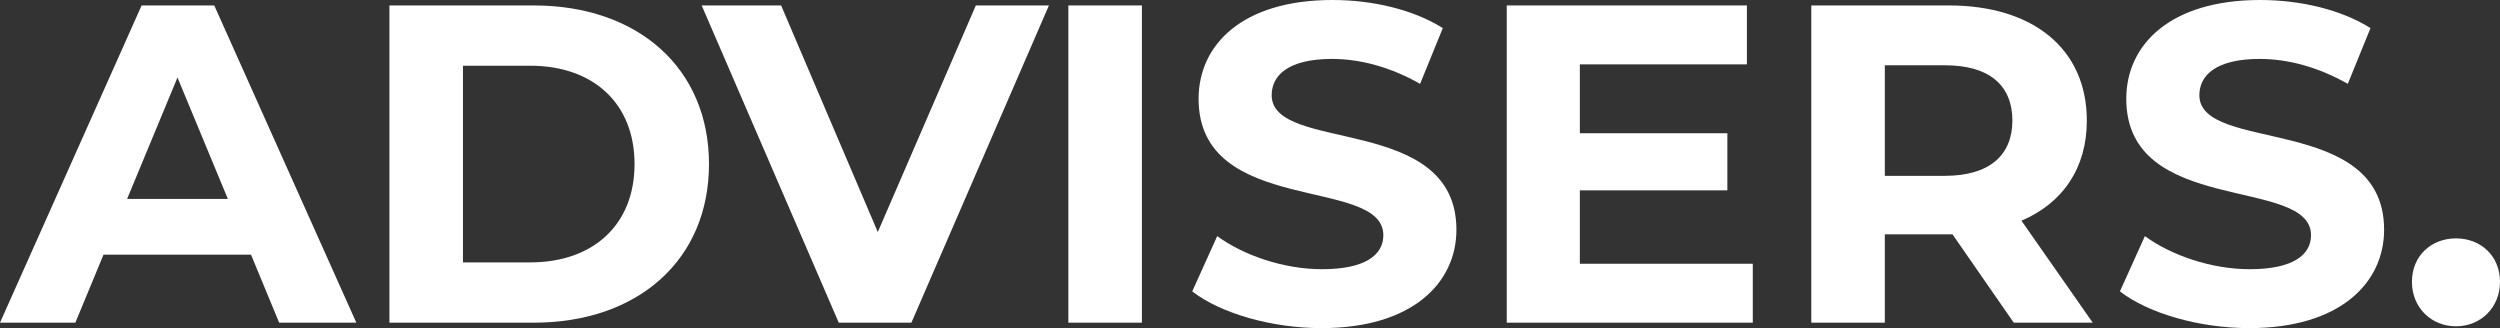 <?xml version="1.0" encoding="UTF-8"?>
<svg width="329.449px" height="43.239px" viewBox="0 0 329.449 43.239" version="1.1" xmlns="http://www.w3.org/2000/svg" xmlns:xlink="http://www.w3.org/1999/xlink">
    <rect x="0" y="0" width="329.449" height="43.239" fill="#333333" stroke="none"/>
    <title>1</title>
    <g id="--Website" stroke="none" stroke-width="1" fill="none" fill-rule="evenodd">
        <g id="Advisers-Latest-Campaign---M-(1)-Copy" transform="translate(-22.462, -112.881)" fill="#FFFFFF" fill-rule="nonzero">
            <g id="GRY_048-Children's-CI-Campaign-Master-Background_LowRes" transform="translate(0, 85)">
                <g id="1" transform="translate(22.462, 27.881)">
                    <g id="ADVISERS" transform="translate(0, -0)">
                        <path d="M36.788,42.522 L46.957,42.522 L28.234,0.717 L18.663,0.717 L0,42.522 L9.93,42.522 L13.639,33.564 L33.079,33.564 L36.788,42.522 Z M16.749,26.218 L23.389,10.213 L30.029,26.218 L16.749,26.218 Z" id="Shape"></path>
                        <path d="M51.318,42.522 L70.34,42.522 C84.039,42.522 93.43,34.281 93.43,21.619 C93.43,8.958 84.039,0.717 70.34,0.717 L51.318,0.717 L51.318,42.522 Z M61.009,34.579 L61.009,8.66 L69.862,8.66 C78.176,8.66 83.62,13.617 83.62,21.619 C83.62,29.622 78.176,34.579 69.862,34.579 L61.009,34.579 Z" id="Shape"></path>
                        <polygon id="Path" points="128.597 0.717 115.676 30.578 102.935 0.717 92.467 0.717 110.532 42.522 120.103 42.522 138.228 0.717"></polygon>
                        <polygon id="Path" points="140.788 42.522 150.479 42.522 150.479 0.717 140.788 0.717"></polygon>
                        <path d="M174.161,43.239 C186.124,43.239 191.927,37.267 191.927,30.279 C191.927,14.931 167.581,20.246 167.581,12.542 C167.581,9.914 169.794,7.764 175.536,7.764 C179.245,7.764 183.253,8.839 187.141,11.049 L190.132,3.703 C186.244,1.254 180.86,0 175.596,0 C163.692,0 157.95,5.912 157.95,13.019 C157.95,28.547 182.296,23.172 182.296,30.996 C182.296,33.564 179.963,35.475 174.22,35.475 C169.196,35.475 163.932,33.683 160.402,31.115 L157.112,38.401 C160.821,41.268 167.521,43.239 174.161,43.239 Z" id="Path"></path>
                        <polygon id="Path" points="208.191 34.758 208.191 25.083 227.632 25.083 227.632 17.558 208.191 17.558 208.191 8.481 230.204 8.481 230.204 0.717 198.56 0.717 198.56 42.522 230.982 42.522 230.982 34.758"></polygon>
                        <path d="M275.78,42.522 L266.388,29.085 C271.832,26.756 275.002,22.157 275.002,15.886 C275.002,6.51 268.003,0.717 256.817,0.717 L238.692,0.717 L238.692,42.522 L248.383,42.522 L248.383,30.876 L256.817,30.876 L257.296,30.876 L265.371,42.522 L275.78,42.522 Z M265.192,15.886 C265.192,20.425 262.201,23.172 256.279,23.172 L248.383,23.172 L248.383,8.6 L256.279,8.6 C262.201,8.6 265.192,11.287 265.192,15.886 Z" id="Shape"></path>
                        <path d="M296.411,43.239 C308.375,43.239 314.177,37.267 314.177,30.279 C314.177,14.931 289.831,20.246 289.831,12.542 C289.831,9.914 292.044,7.764 297.787,7.764 C301.496,7.764 305.503,8.839 309.392,11.049 L312.383,3.703 C308.494,1.254 303.111,0 297.847,0 C285.943,0 280.2,5.912 280.2,13.019 C280.2,28.547 304.546,23.172 304.546,30.996 C304.546,33.564 302.213,35.475 296.471,35.475 C291.446,35.475 286.182,33.683 282.653,31.115 L279.363,38.401 C283.072,41.268 289.771,43.239 296.411,43.239 Z" id="Path"></path>
                    </g>
                    <path d="M323.646,43 C326.876,43 329.449,40.551 329.449,37.147 C329.449,33.683 326.876,31.414 323.646,31.414 C320.416,31.414 317.844,33.683 317.844,37.147 C317.844,40.551 320.416,43 323.646,43 Z" id="Path"></path>
                </g>
            </g>
        </g>
    </g>
</svg>
